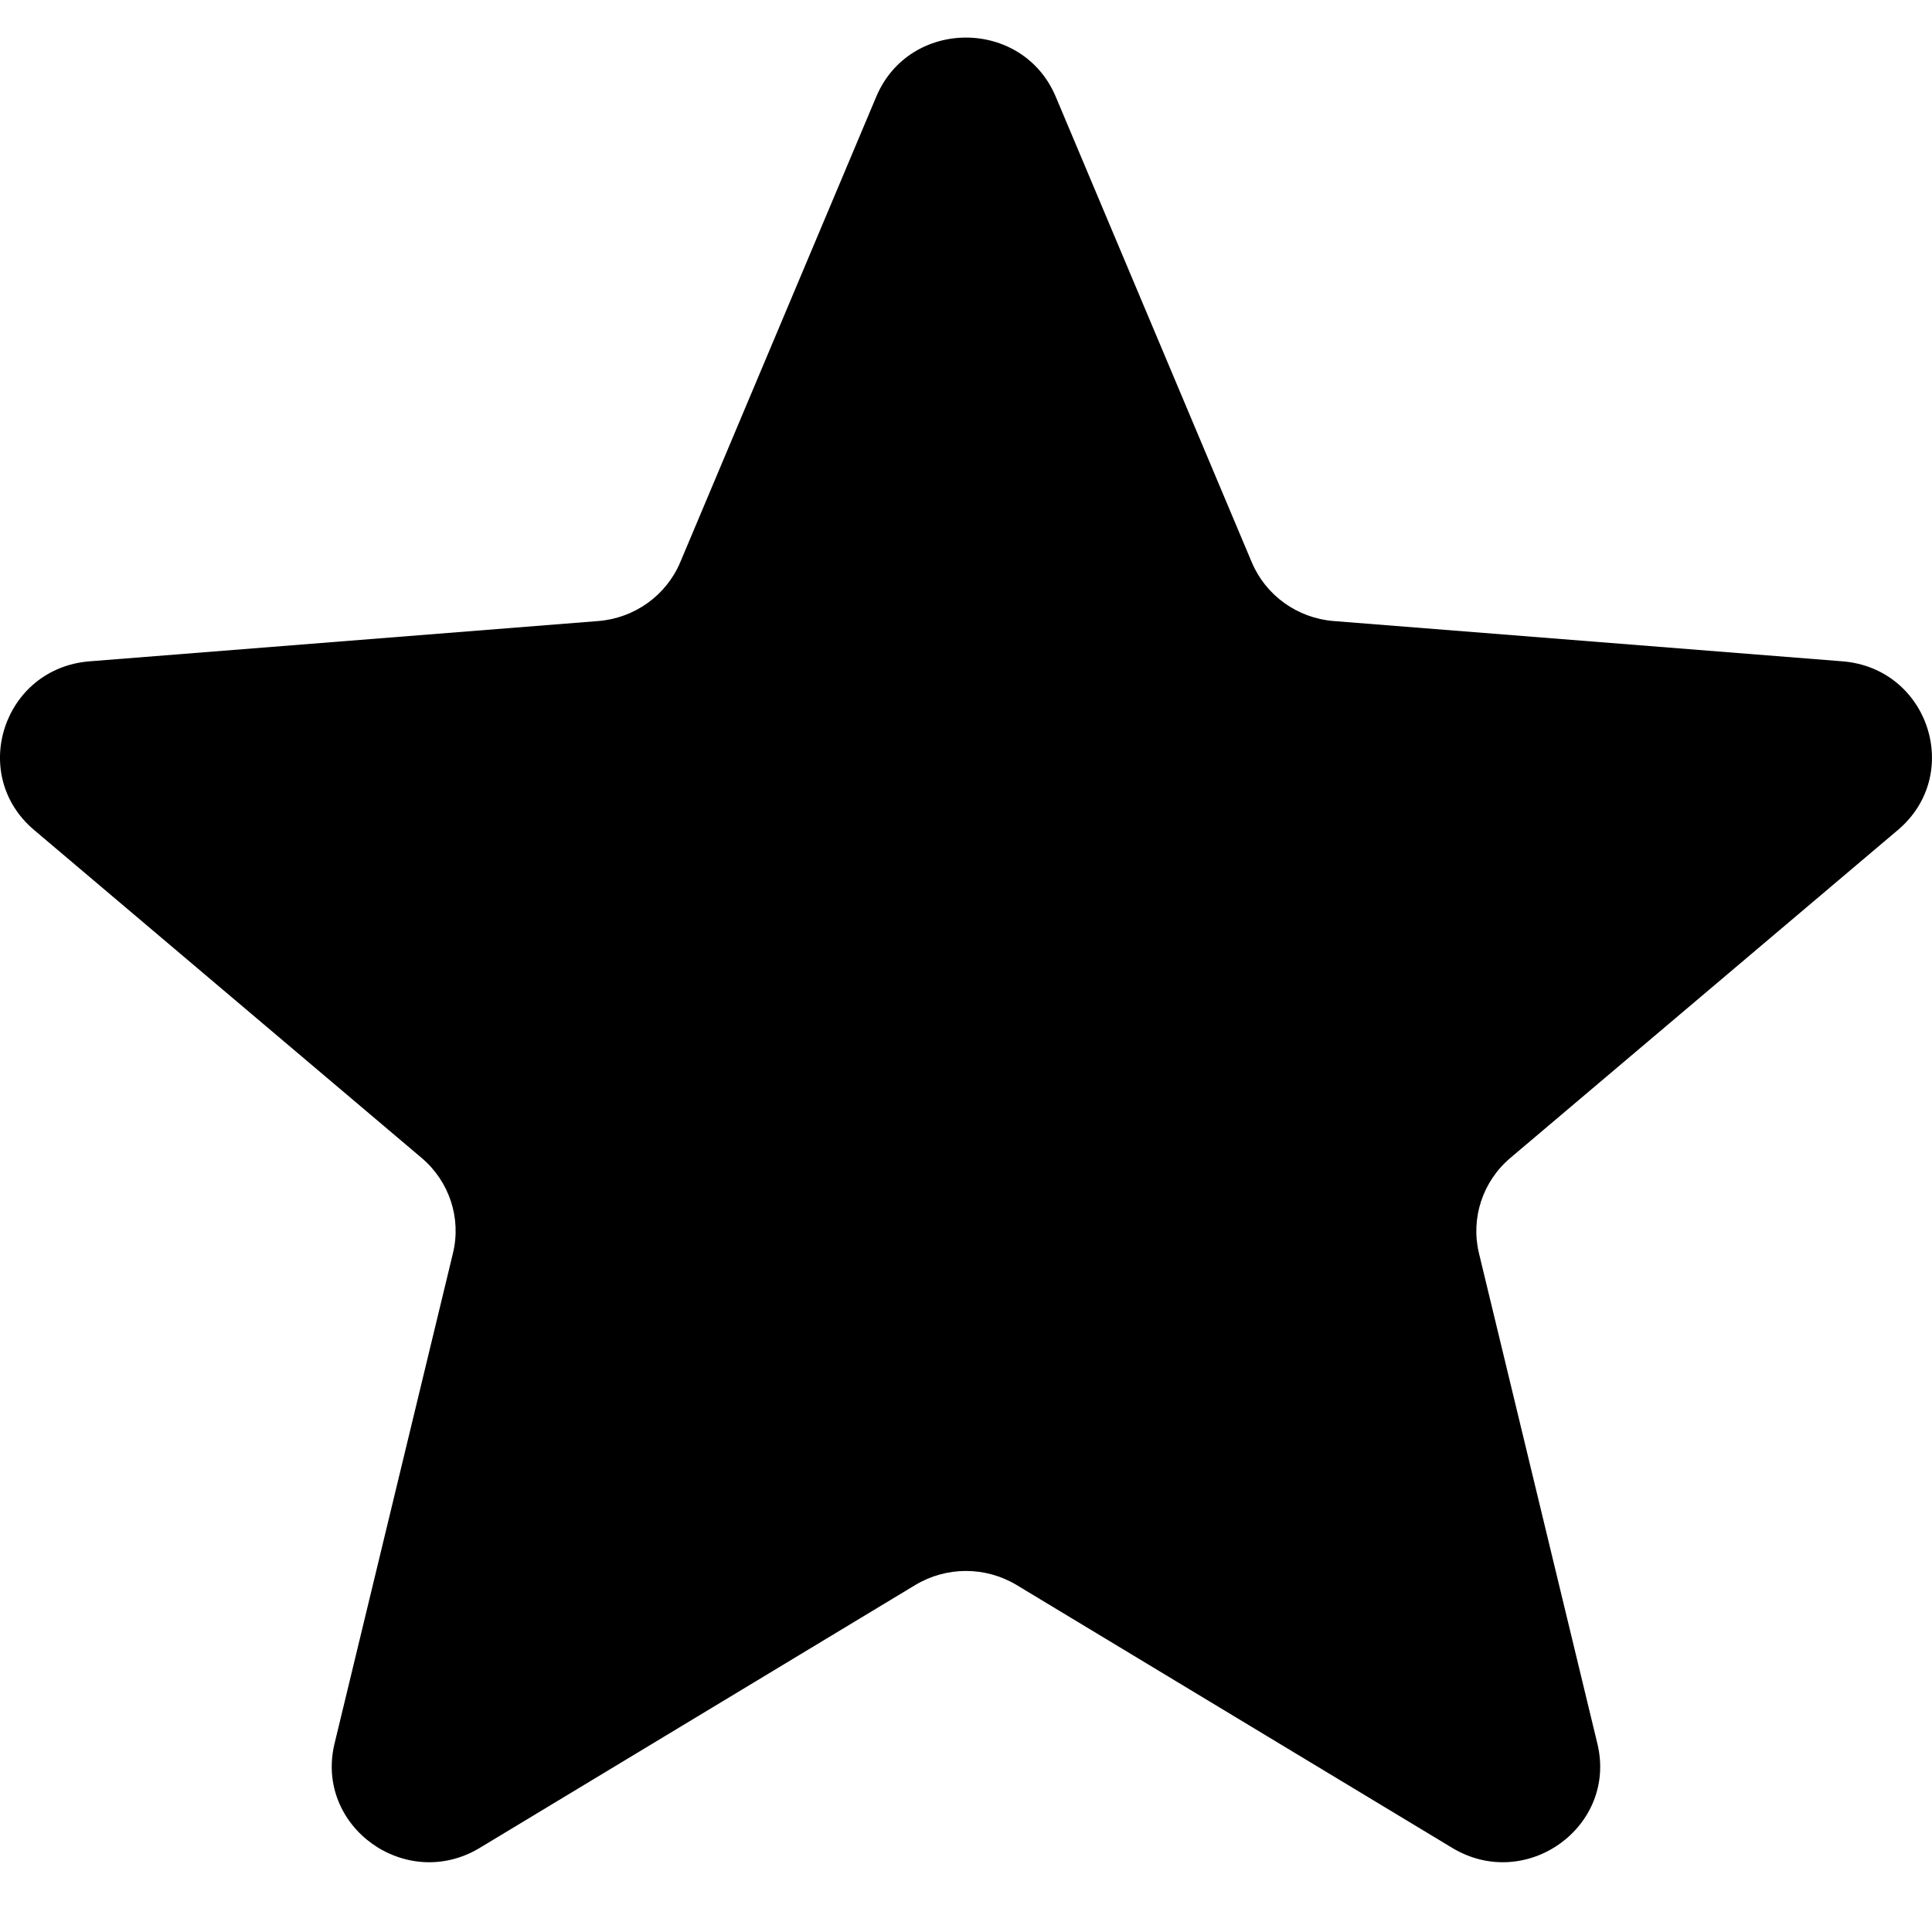 <svg xmlns="http://www.w3.org/2000/svg" width="20" height="20" viewBox="0 0 20 20" fill="none"><path d="M9.071 1.001C9.414 0.185 10.585 0.185 10.929 1.001L12.958 5.82C13.103 6.164 13.43 6.399 13.806 6.429L19.073 6.846C19.965 6.917 20.326 8.017 19.647 8.592L15.635 11.987C15.348 12.23 15.223 12.611 15.31 12.973L16.536 18.05C16.744 18.91 15.797 19.59 15.033 19.129L10.524 16.408C10.202 16.214 9.797 16.214 9.475 16.408L4.967 19.129C4.203 19.59 3.256 18.91 3.463 18.05L4.689 12.973C4.777 12.611 4.652 12.23 4.365 11.987L0.353 8.592C-0.327 8.017 0.035 6.917 0.927 6.846L6.193 6.429C6.569 6.399 6.897 6.164 7.042 5.82L9.071 1.001Z" fill="black"></path></svg>